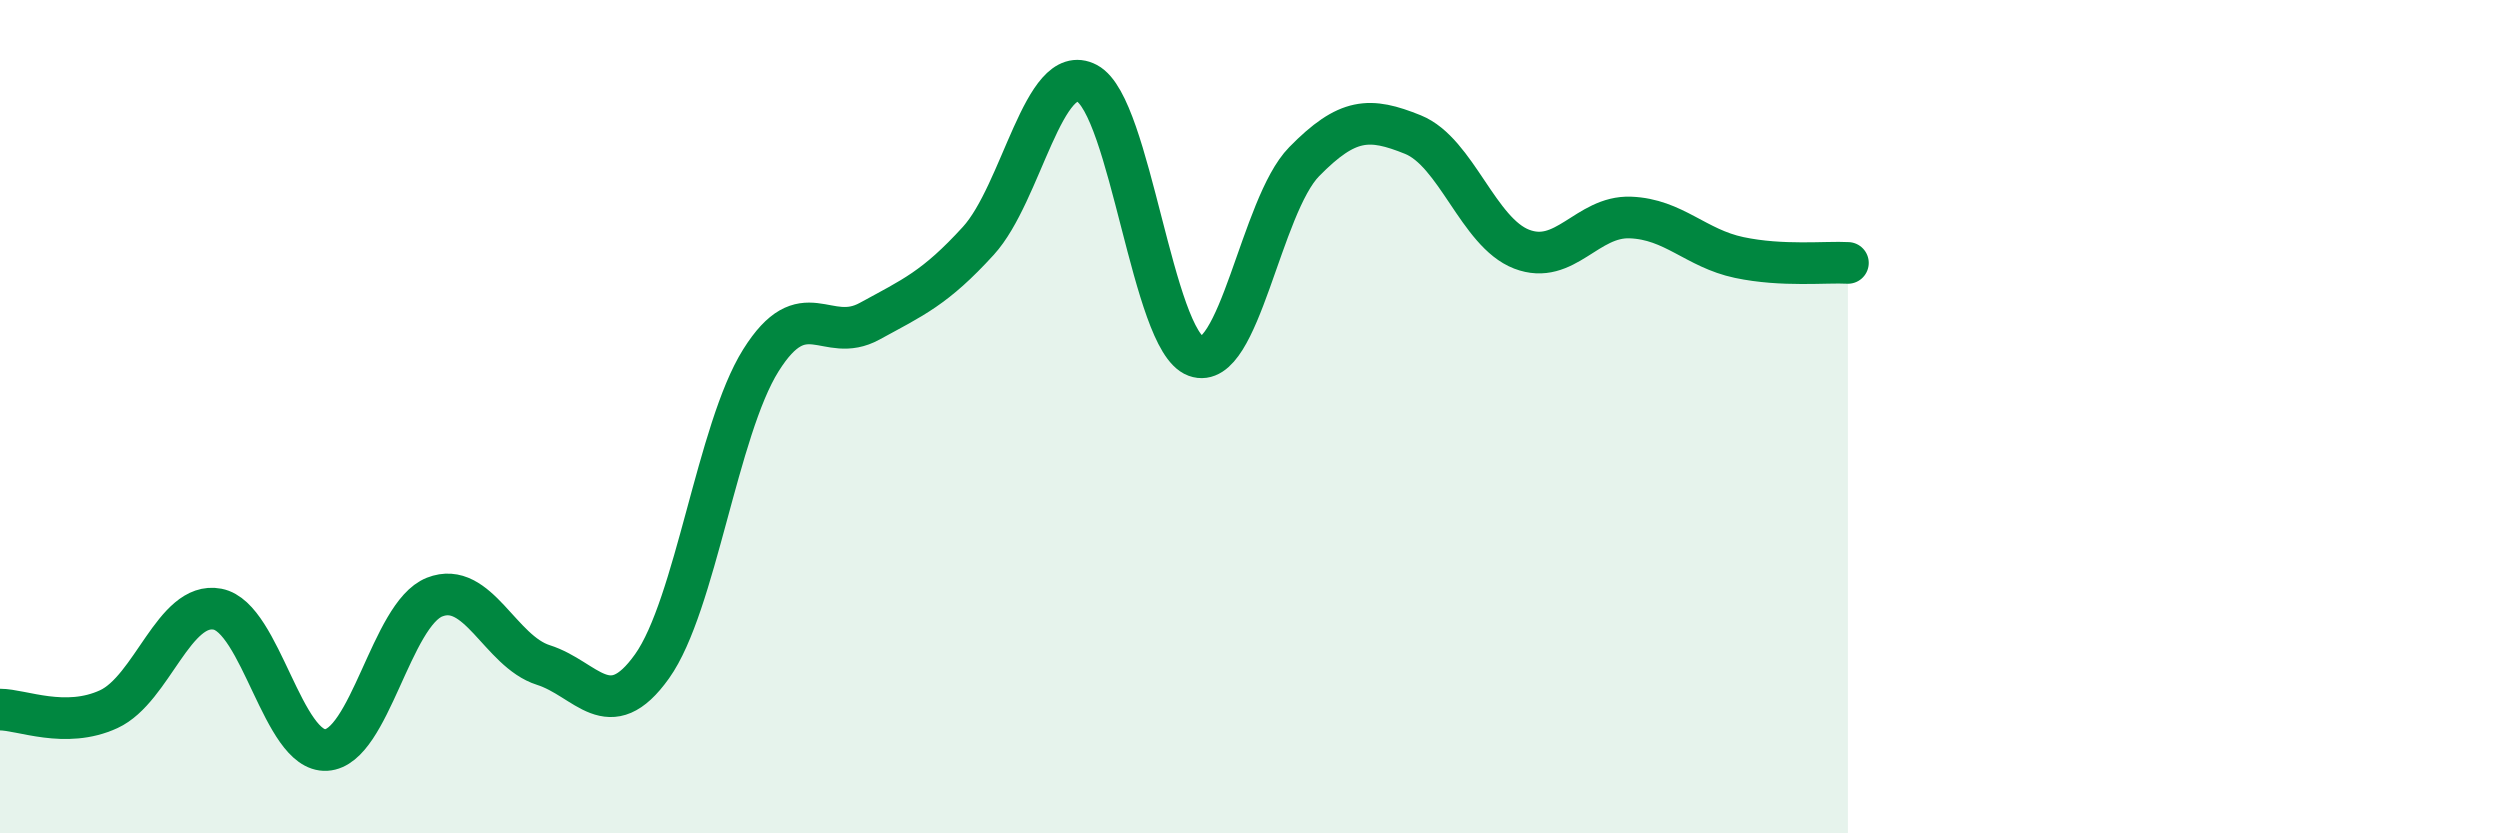 
    <svg width="60" height="20" viewBox="0 0 60 20" xmlns="http://www.w3.org/2000/svg">
      <path
        d="M 0,17.03 C 0.52,17.03 1.57,17.5 2.61,17.02 C 3.65,16.54 4.18,14.42 5.22,14.62 C 6.26,14.82 6.79,18.06 7.83,18 C 8.87,17.94 9.39,14.74 10.43,14.33 C 11.47,13.92 12,15.63 13.04,15.96 C 14.08,16.29 14.61,17.45 15.65,15.99 C 16.69,14.53 17.22,10.31 18.26,8.65 C 19.3,6.99 19.83,8.28 20.87,7.71 C 21.91,7.14 22.44,6.92 23.48,5.78 C 24.52,4.64 25.05,1.45 26.09,2 C 27.13,2.55 27.66,8.17 28.7,8.55 C 29.74,8.93 30.26,4.94 31.3,3.88 C 32.34,2.82 32.87,2.81 33.91,3.23 C 34.95,3.65 35.48,5.58 36.52,5.98 C 37.56,6.38 38.09,5.18 39.13,5.22 C 40.17,5.26 40.7,5.96 41.74,6.18 C 42.78,6.4 43.83,6.28 44.35,6.31L44.35 20L0 20Z"
        fill="#008740"
        opacity="0.1"
        stroke-linecap="round"
        stroke-linejoin="round"
      />
      <path
        d="M 0,17.03 C 0.52,17.03 1.57,17.5 2.61,17.02 C 3.65,16.54 4.18,14.42 5.22,14.62 C 6.26,14.82 6.79,18.06 7.83,18 C 8.87,17.94 9.39,14.74 10.43,14.33 C 11.47,13.92 12,15.63 13.04,15.96 C 14.08,16.29 14.61,17.45 15.65,15.99 C 16.69,14.53 17.22,10.31 18.26,8.65 C 19.3,6.99 19.83,8.28 20.87,7.71 C 21.91,7.14 22.44,6.92 23.48,5.78 C 24.52,4.64 25.05,1.45 26.09,2 C 27.13,2.55 27.66,8.17 28.7,8.55 C 29.74,8.93 30.26,4.94 31.3,3.88 C 32.34,2.82 32.87,2.81 33.91,3.23 C 34.95,3.65 35.48,5.58 36.52,5.98 C 37.56,6.38 38.09,5.18 39.13,5.22 C 40.17,5.26 40.7,5.96 41.74,6.18 C 42.78,6.4 43.83,6.28 44.35,6.31"
        stroke="#008740"
        stroke-width="1"
        fill="none"
        stroke-linecap="round"
        stroke-linejoin="round"
      />
    </svg>
  